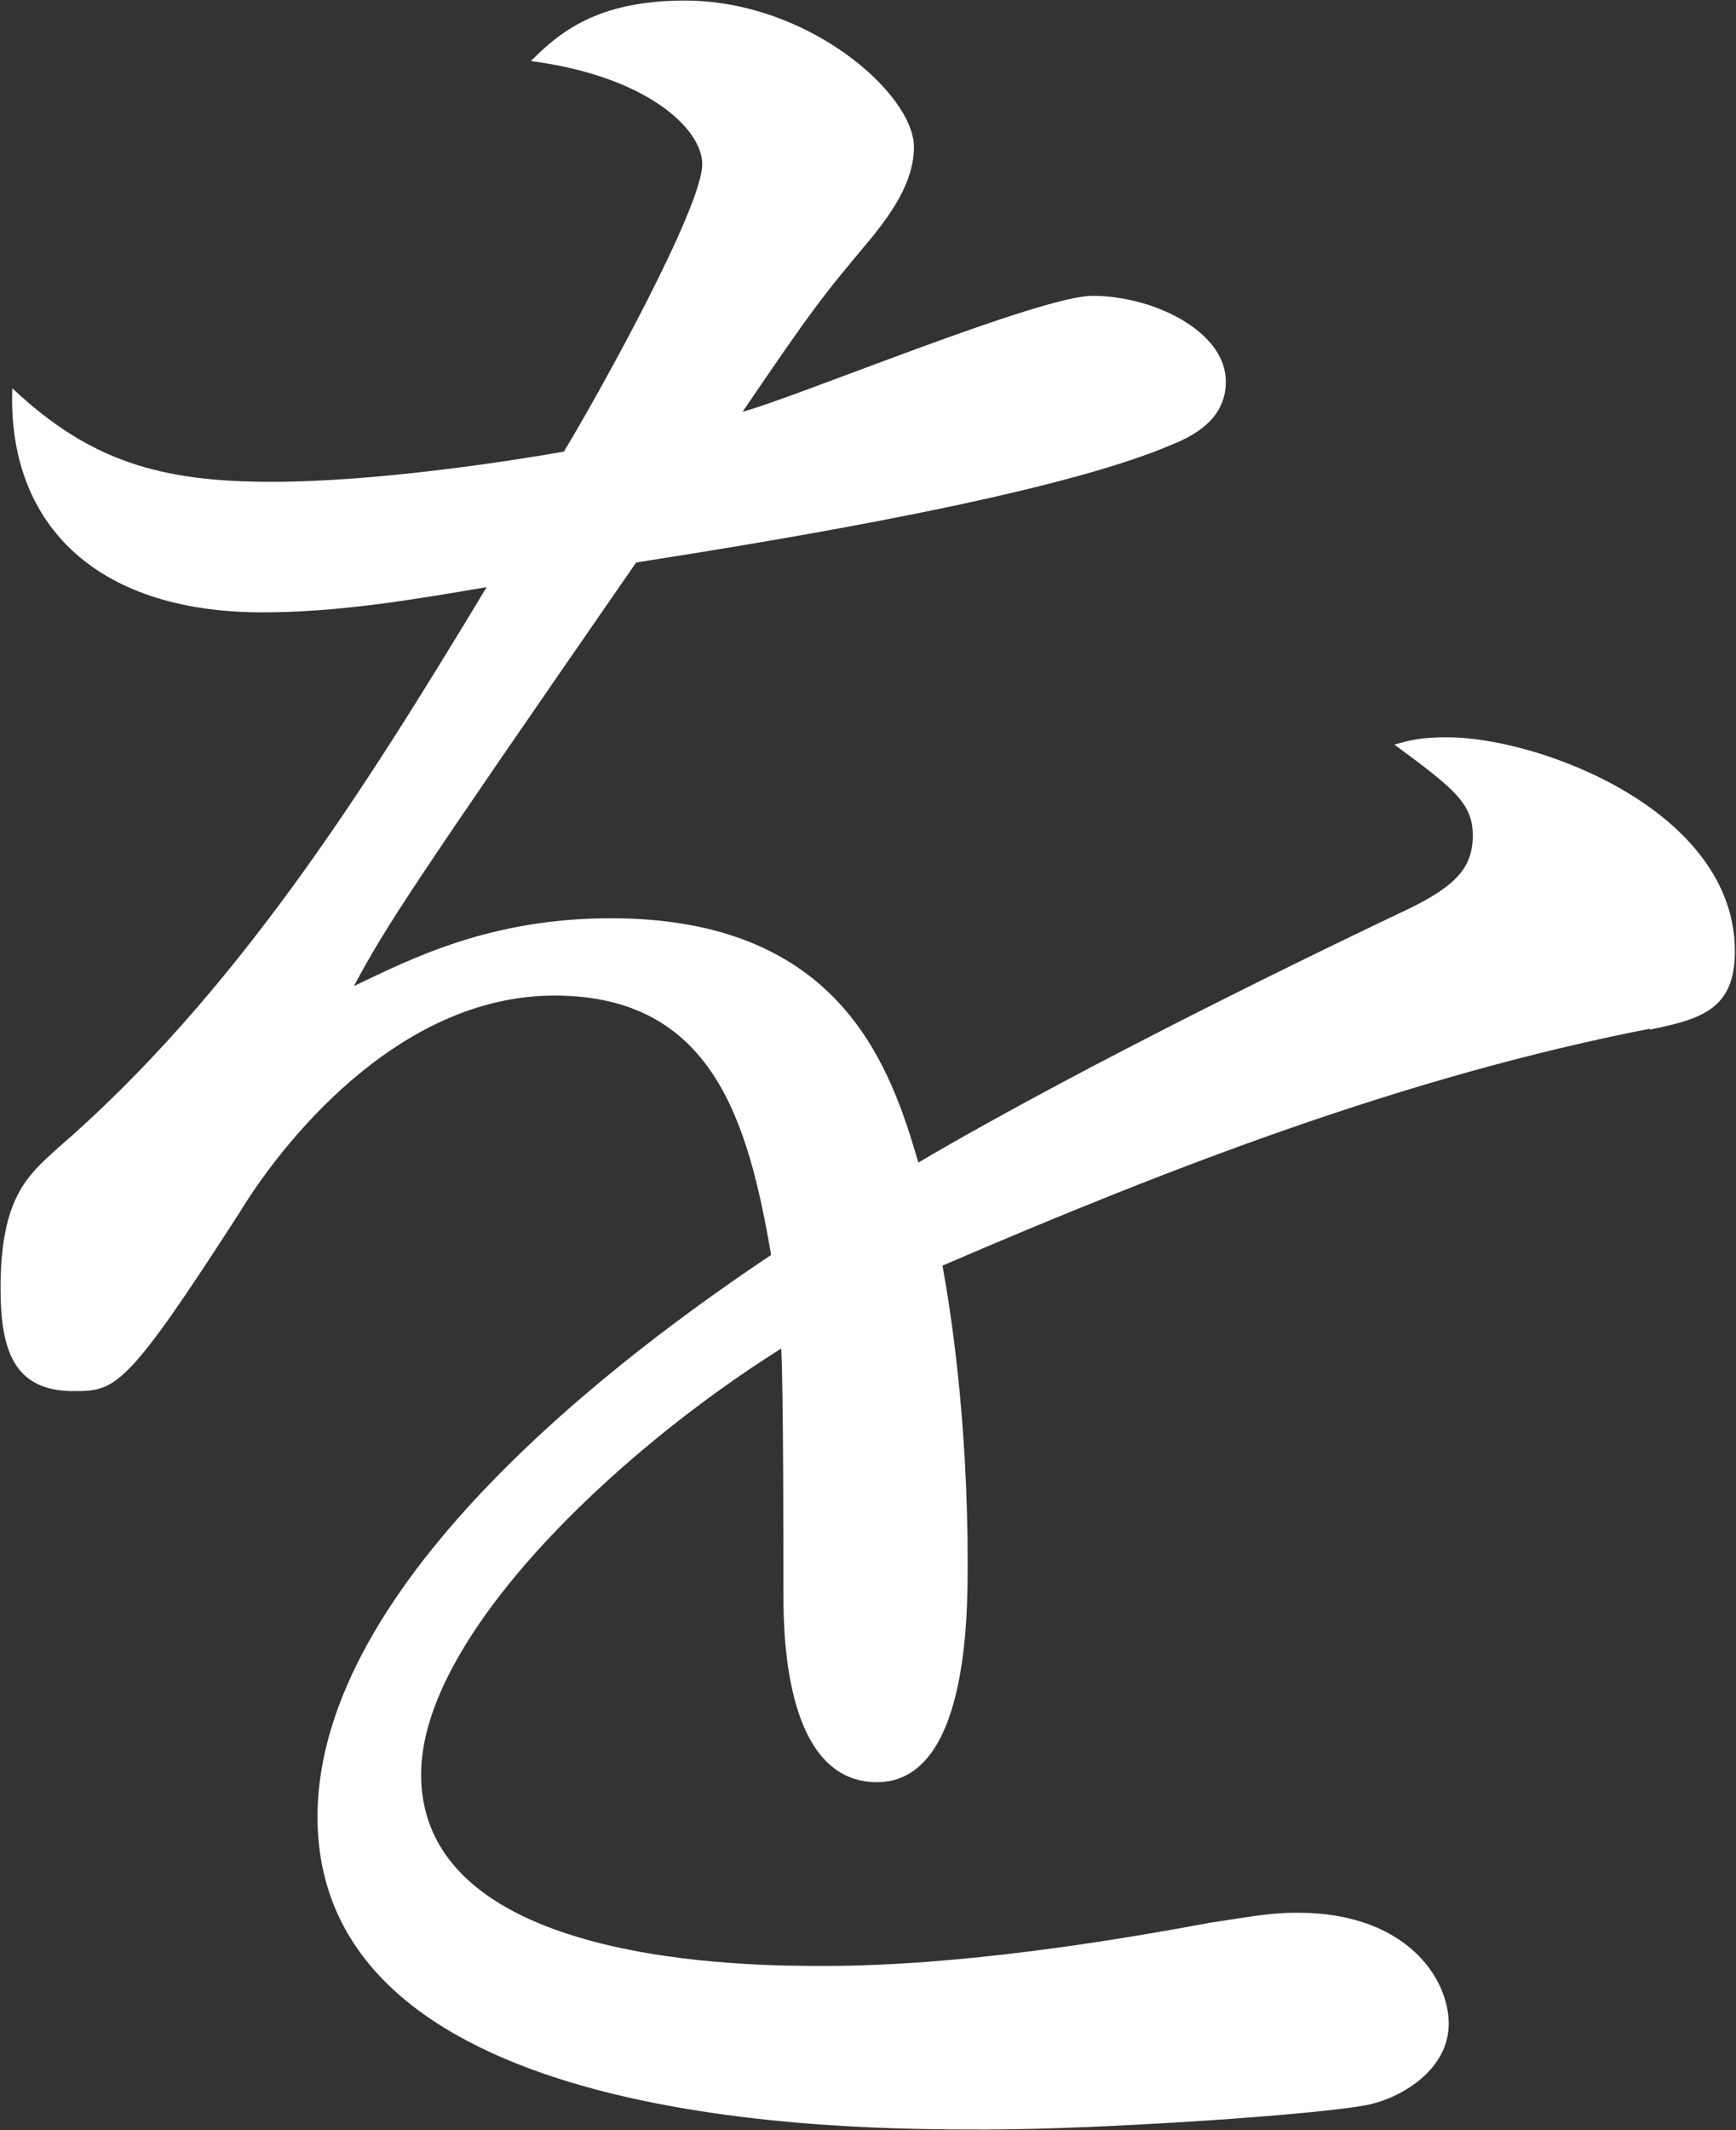 <?xml version="1.0" encoding="UTF-8"?>
<svg id="_レイヤー_2" data-name="レイヤー 2" xmlns="http://www.w3.org/2000/svg" viewBox="0 0 31 38.02">
  <rect x="0" y="0" width="31" height="38.02" fill="#333333" stroke="none"/>
  <defs>
    <style>
      .cls-1 {
        fill: #fff;
      }
    </style>
  </defs>
  <g id="_デザイン" data-name="デザイン">
    <path class="cls-1" d="m29.47,18.36c-4.36.85-8.55,2.47-12.64,4.23.14.77.45,2.7.45,5.31,0,.94,0,3.91-1.62,3.91s-1.67-2.56-1.67-3.33c0-.67,0-3.73-.04-4.41-3.01,1.89-6.43,5.17-6.43,7.6,0,3.42,5.89,3.42,7.2,3.42,2.43,0,5.17-.45,6.88-.77.85-.13,1.12-.18,1.57-.18,1.94,0,2.7,1.17,2.7,1.98s-.81,1.3-1.4,1.44c-.81.18-4.81.45-6.88.45-2.47,0-11.92,0-11.92-5.58,0-4.23,5.54-8.32,8.1-10.03-.41-2.38-1.04-4.63-3.87-4.63s-4.91,2.7-5.62,3.87c-2.03,3.15-2.21,3.19-2.97,3.19-1.08,0-1.3-.76-1.3-1.84,0-1.62.5-2.02.99-2.47,3.19-2.75,5.49-6.39,7.69-10.04-1.35.23-2.66.45-4,.45C1.62,10.93.13,9.27.22,6.93c1.39,1.31,2.66,1.67,4.63,1.67s4.5-.41,5.22-.54c.63-1.04,2.47-4.36,2.47-5.13,0-.63-.99-1.57-3.06-1.84.5-.5,1.17-1.08,2.75-1.08,2.21,0,4.09,1.67,4.09,2.61,0,.63-.4,1.17-.72,1.58-.94,1.12-1.08,1.3-2.34,3.15.99-.27,5.31-2.07,6.25-2.07,1.08,0,2.38.63,2.38,1.53,0,.63-.5.94-.95,1.12-2.07.9-7.02,1.71-9.58,2.11-4.05,5.85-4.46,6.48-5.04,7.56,1.03-.49,2.43-1.21,4.59-1.21,4.14,0,5,2.7,5.49,4.36,3.06-1.8,7.47-3.92,8.78-4.54.81-.4,1.12-.72,1.12-1.3s-.36-.85-1.4-1.62c.32-.09.5-.13.95-.13,1.62,0,5.13,1.3,5.13,3.82,0,1.03-.59,1.21-1.53,1.4Z"/>
  </g>
</svg>